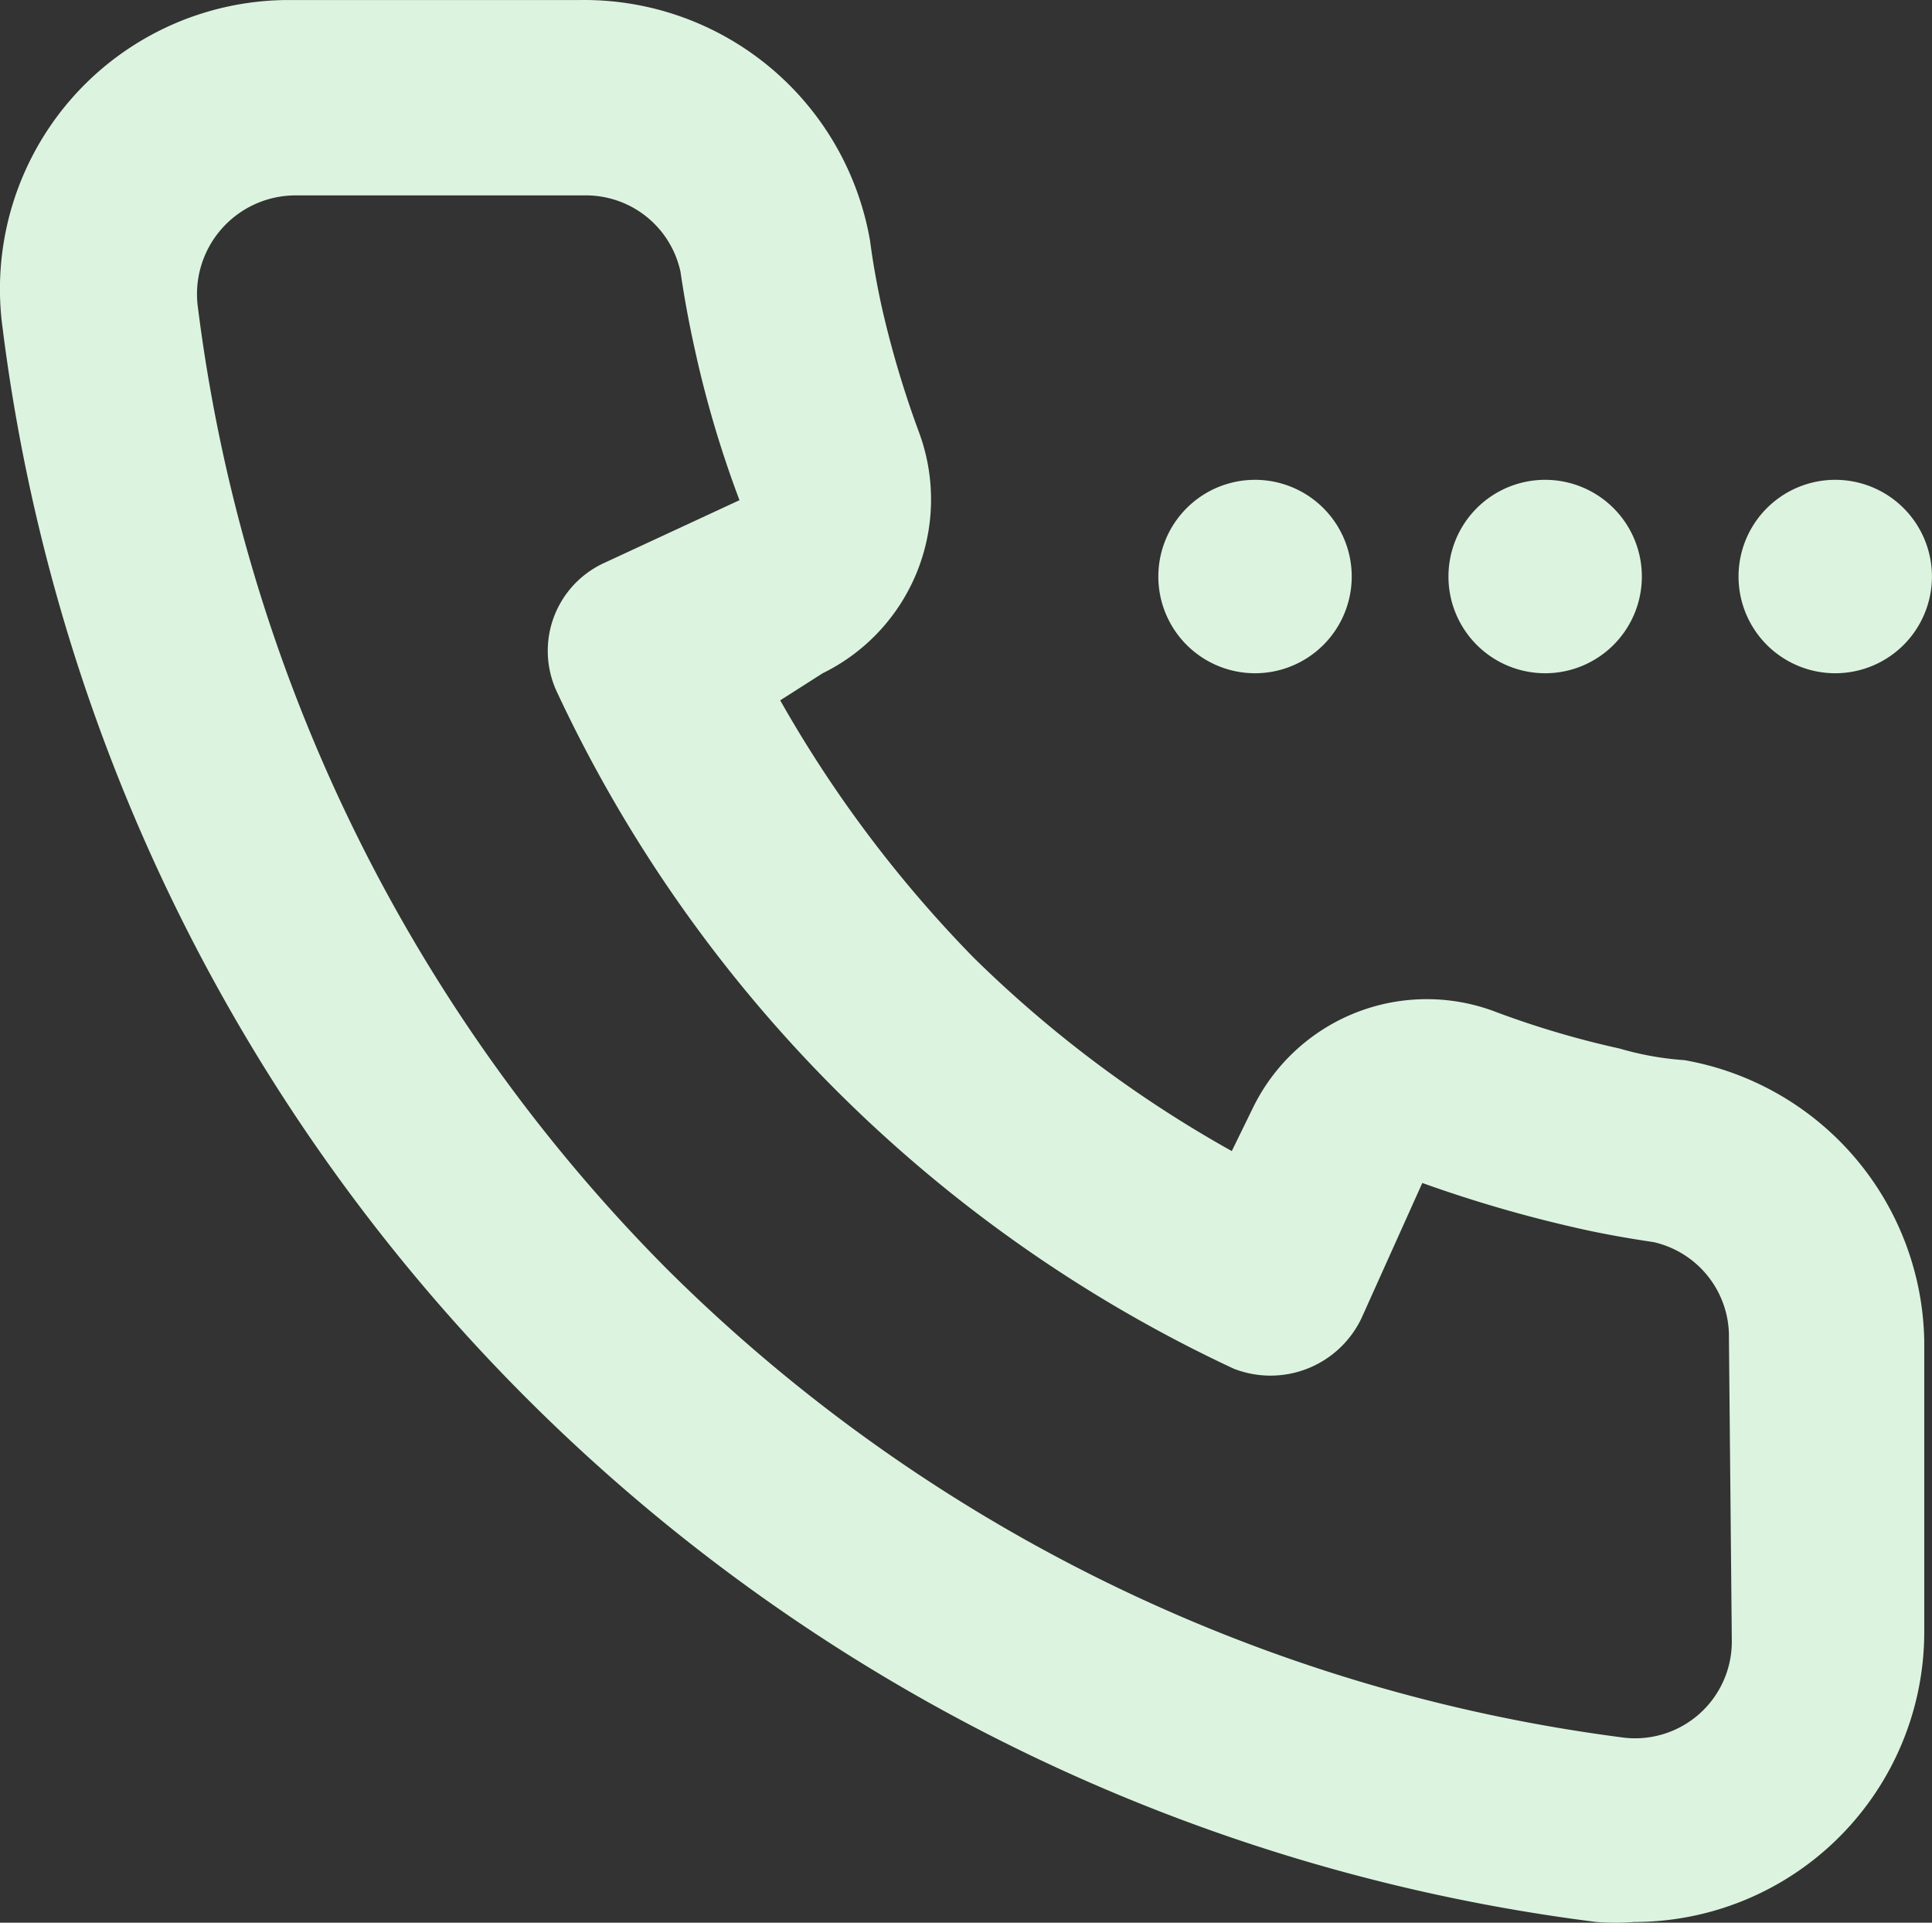 <svg xmlns="http://www.w3.org/2000/svg" width="59.121" height="58.828" viewBox="0 0 59.121 58.828">
  <rect x="0" y="0" width="59.121" height="58.828" fill="#333333" stroke="none"/>
  <path id="calling" d="M57.654,22.639a2.959,2.959,0,1,0-2.96-2.959A2.959,2.959,0,0,0,57.654,22.639Zm-8.878,0a2.959,2.959,0,1,0-2.959-2.959A2.959,2.959,0,0,0,48.776,22.639Zm-8.878,0a2.959,2.959,0,1,0-2.959-2.959A2.959,2.959,0,0,0,39.9,22.639Zm13.14,11.838a9.313,9.313,0,0,1-1.983-.355,27.939,27.939,0,0,1-3.877-1.154,5.919,5.919,0,0,0-7.34,2.959l-.651,1.332a36.934,36.934,0,0,1-7.9-5.919,37.97,37.97,0,0,1-5.919-7.872l1.3-.829a5.919,5.919,0,0,0,2.959-7.34,30.571,30.571,0,0,1-1.154-3.877c-.148-.681-.266-1.332-.355-2.012A8.878,8.878,0,0,0,19.24,2.041H10.362a8.842,8.842,0,0,0-8.79,10.033A56.23,56.23,0,0,0,50.345,60.846a7.576,7.576,0,0,0,1.154,0,8.878,8.878,0,0,0,8.878-8.878V43.089A8.878,8.878,0,0,0,53.038,34.477Zm1.45,17.757a2.959,2.959,0,0,1-3.4,2.959A50.666,50.666,0,0,1,21.874,40.84,50.726,50.726,0,0,1,7.55,11.452a3.019,3.019,0,0,1,2.93-3.433h8.878a2.959,2.959,0,0,1,2.959,2.338q.178,1.213.444,2.4a32.91,32.91,0,0,0,1.361,4.587L19.98,19.265A2.959,2.959,0,0,0,18.53,23.2,42.883,42.883,0,0,0,39.246,43.917a3.085,3.085,0,0,0,3.907-1.539l1.864-4.143A40.518,40.518,0,0,0,49.693,39.6c.769.178,1.6.326,2.4.444A2.959,2.959,0,0,1,54.4,43Z" transform="translate(-1.493 -2.04)" fill="#dcf4df"/>
</svg>

